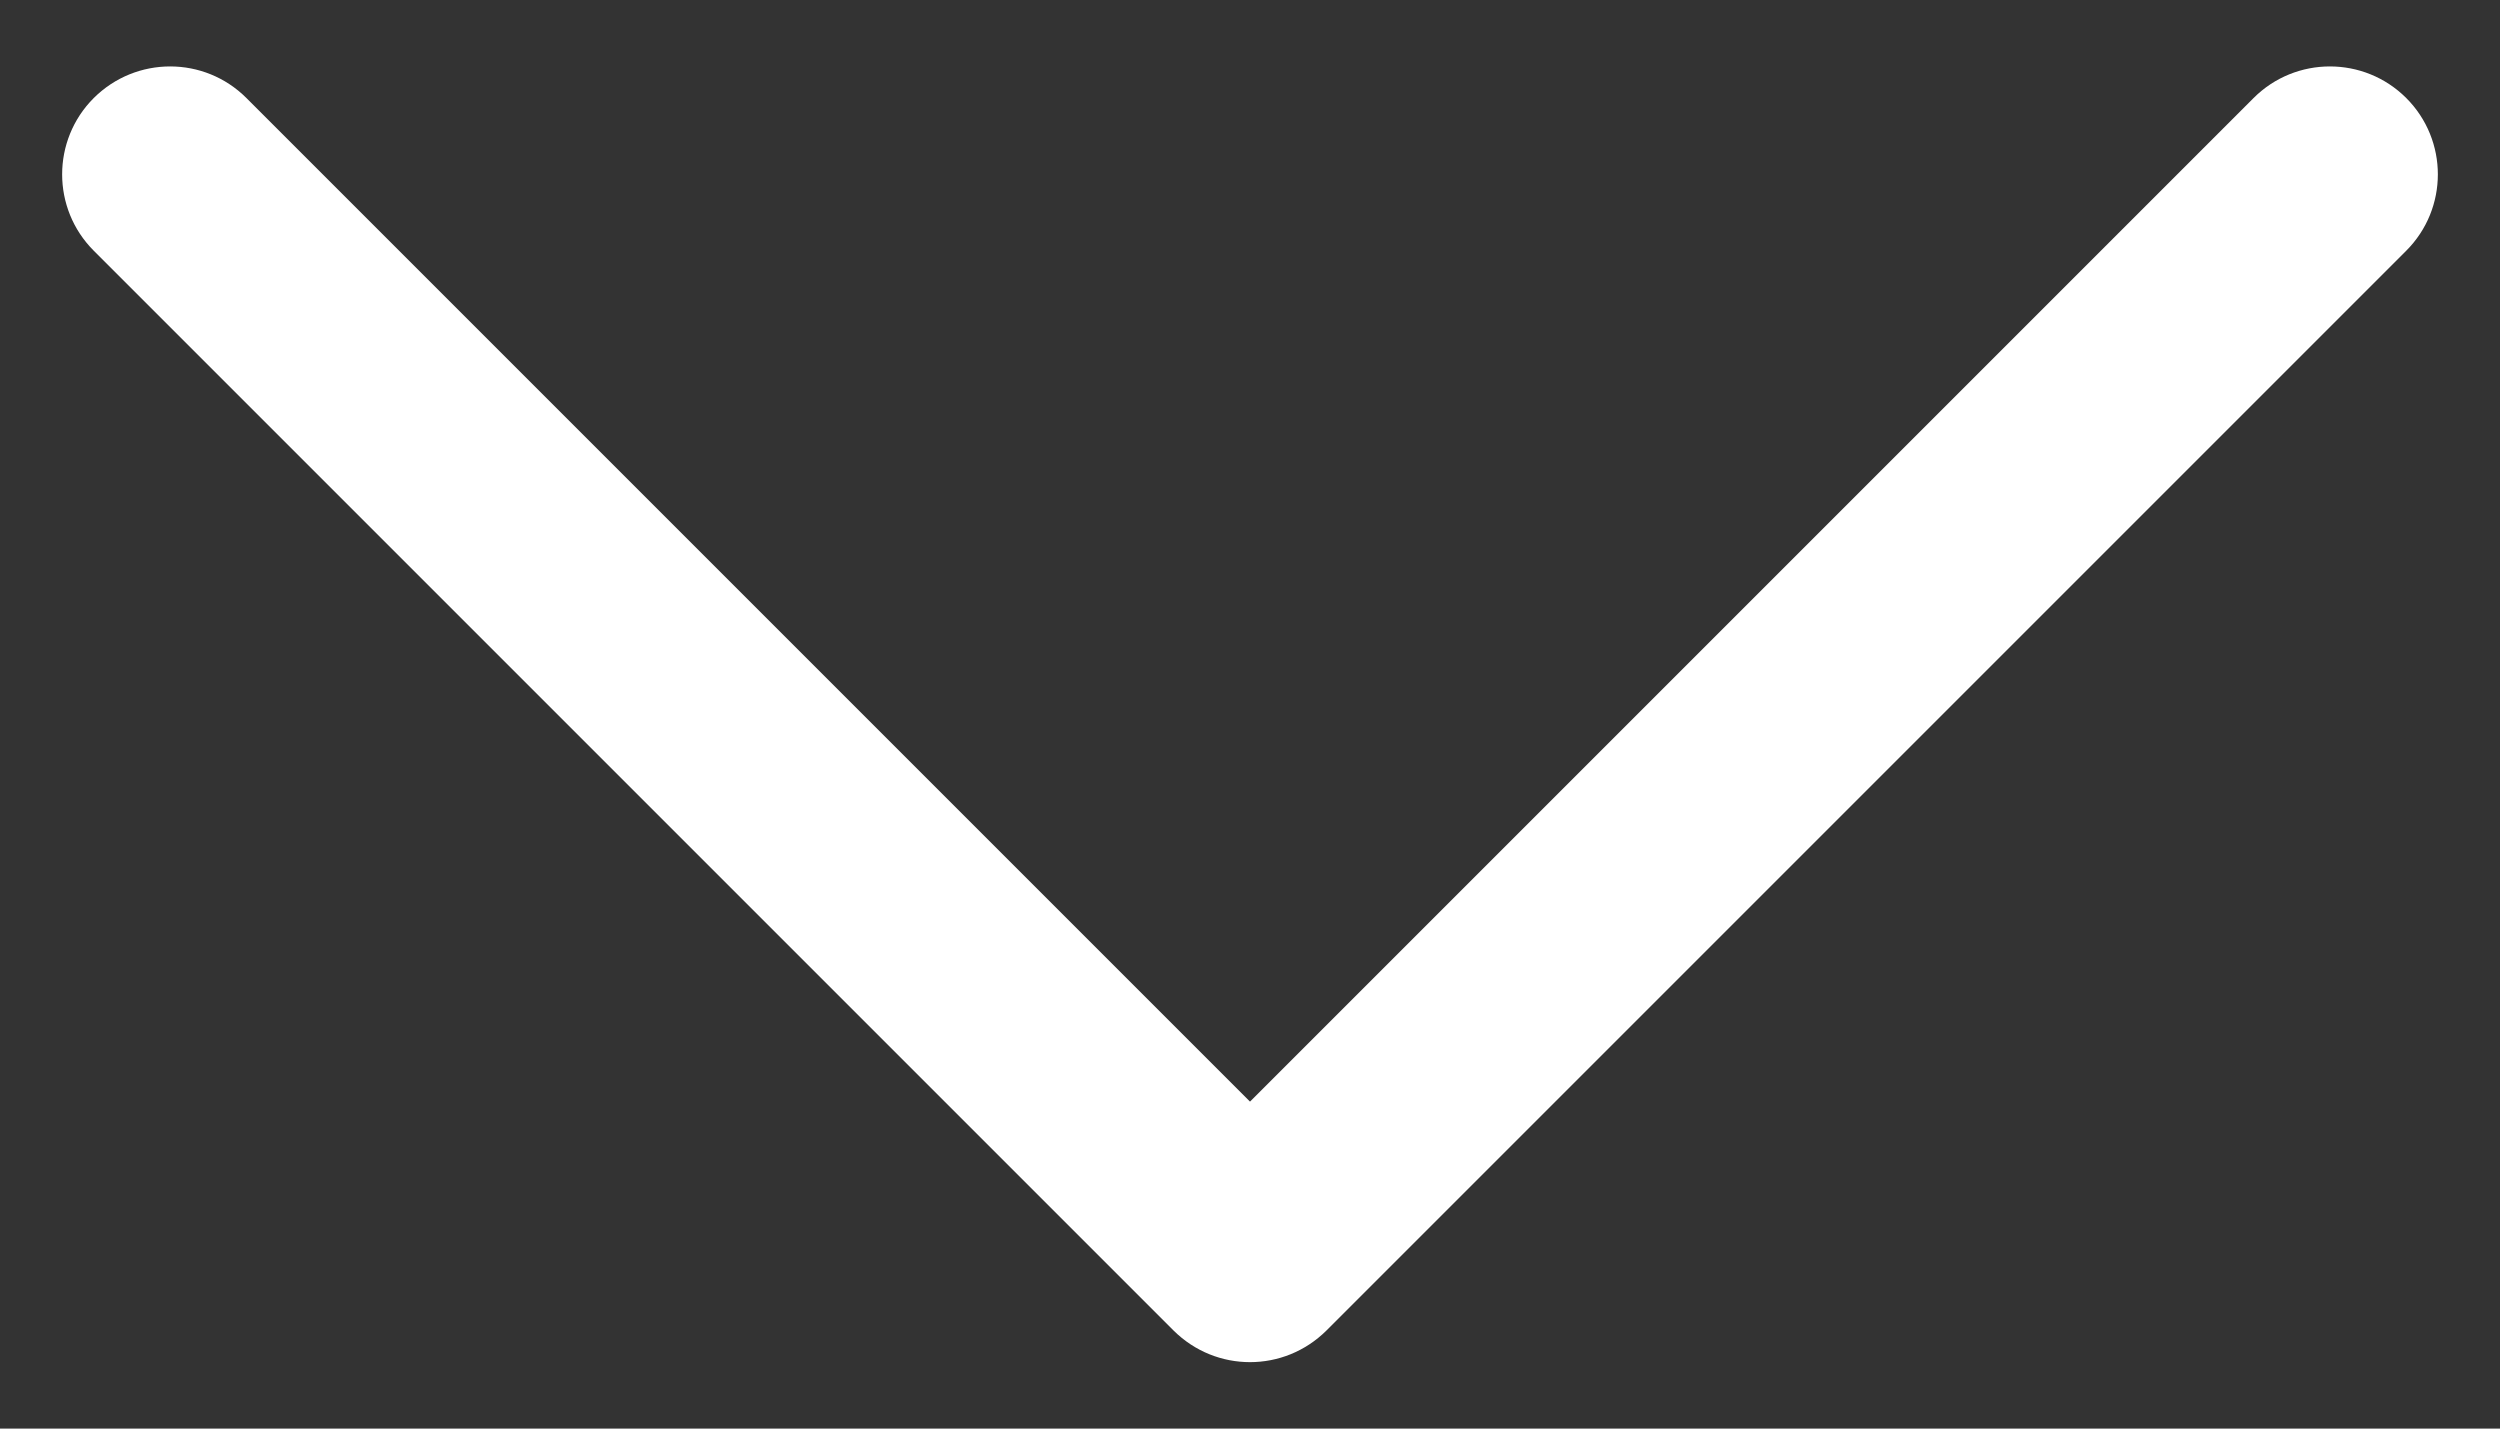 <svg width="14" height="8" viewBox="0 0 14 8" fill="none" xmlns="http://www.w3.org/2000/svg">
  <rect x="0" y="0" width="14" height="8" fill="#333333" stroke="none"/>
  <path d="M7 7.628C6.845 7.628 6.691 7.569 6.572 7.451L0.525 1.404C0.289 1.168 0.289 0.785 0.525 0.549C0.762 0.313 1.144 0.313 1.38 0.549L7 6.169L12.62 0.549C12.856 0.313 13.239 0.313 13.475 0.549C13.711 0.785 13.711 1.168 13.475 1.404L7.428 7.451C7.309 7.569 7.155 7.628 7 7.628Z" fill="white"/>
</svg>

